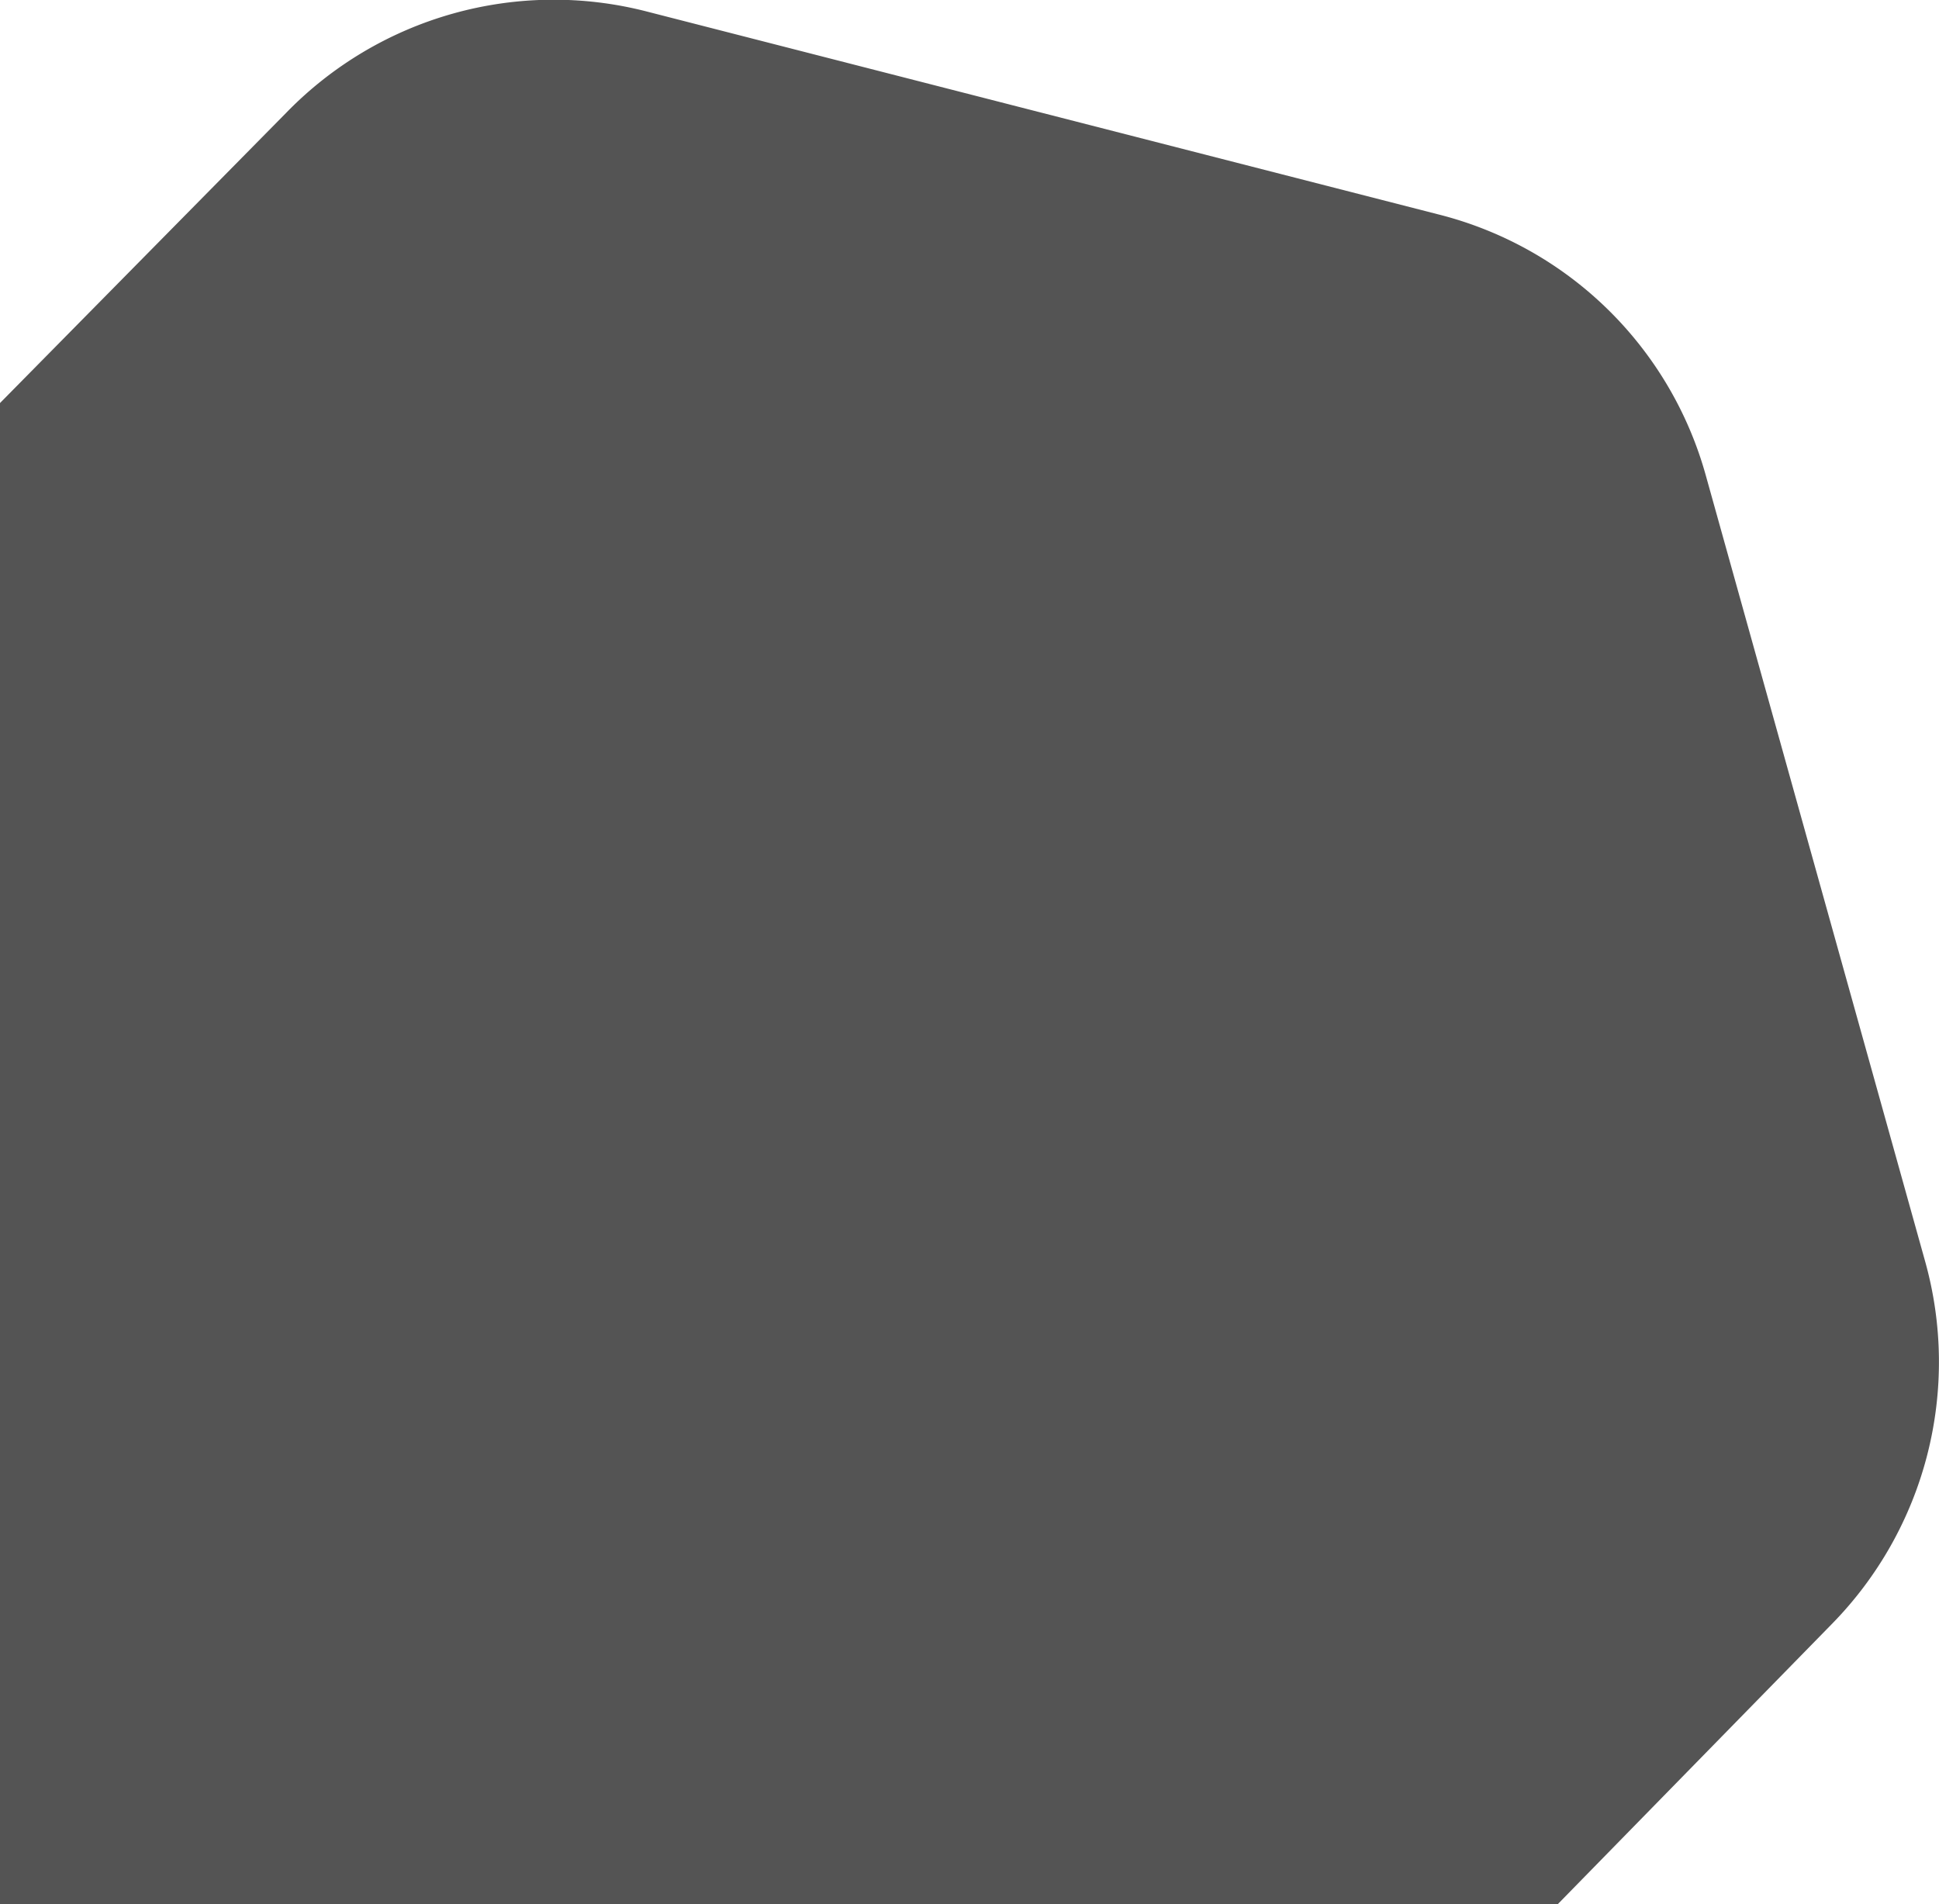 <svg xmlns="http://www.w3.org/2000/svg" width="262.59" height="257.87" viewBox="0 0 262.59 257.87"><path d="M231.031,64.6a50.345,50.345,0,0,0-36.262-35.438L87.632,1.7a50.507,50.507,0,0,0-48.9,13.735L0,54.715V258H210.977l37.086-37.91A50.645,50.645,0,0,0,260.7,170.917Z" transform="translate(0 -0.13)" fill="#545454"/></svg>